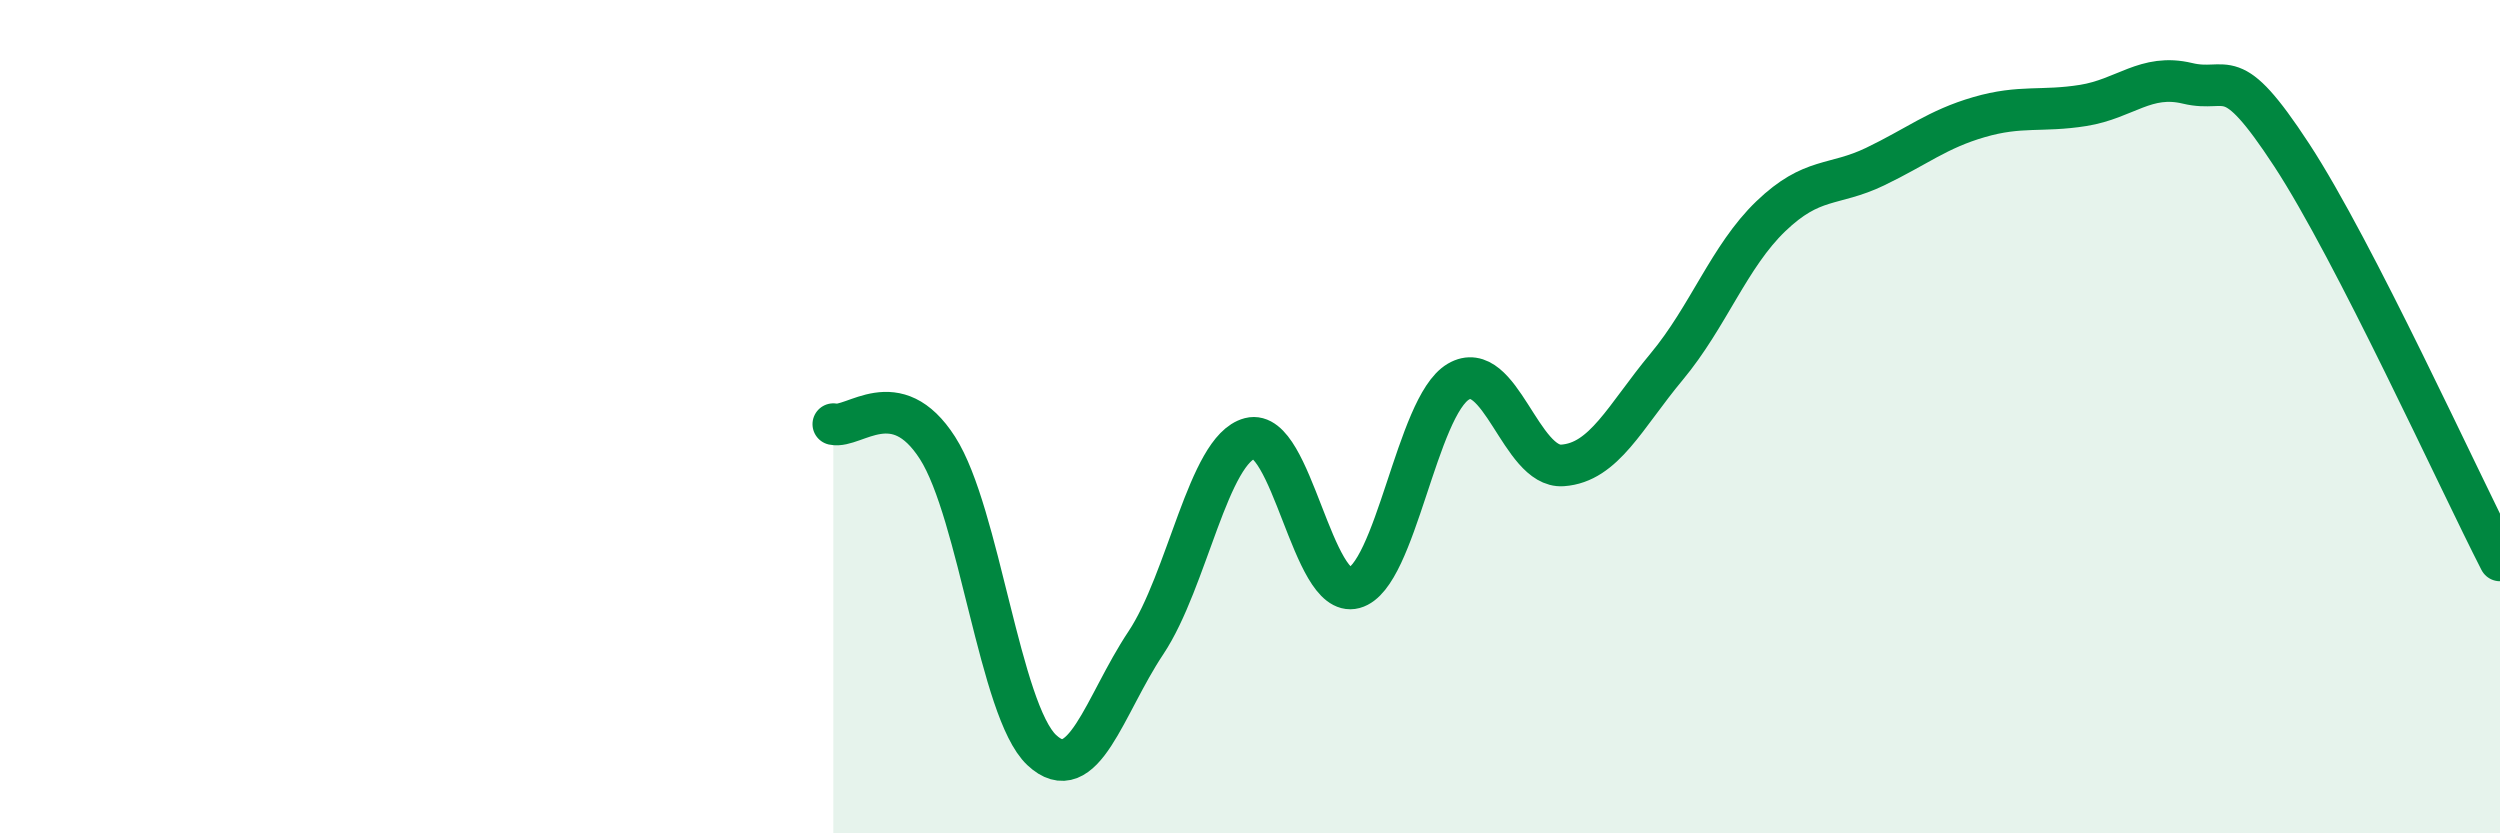 
    <svg width="60" height="20" viewBox="0 0 60 20" xmlns="http://www.w3.org/2000/svg">
      <path
        d="M 20,10.18 C 20.5,10.29 21.5,9.19 22.5,10.75 C 23.5,12.31 24,17.06 25,18 C 26,18.94 26.5,16.93 27.5,15.43 C 28.5,13.93 29,10.78 30,10.52 C 31,10.26 31.5,14.38 32.5,14.11 C 33.5,13.84 34,9.75 35,9.16 C 36,8.57 36.5,11.24 37.5,11.17 C 38.5,11.1 39,10 40,8.8 C 41,7.6 41.5,6.15 42.5,5.19 C 43.5,4.23 44,4.48 45,4 C 46,3.52 46.5,3.1 47.5,2.81 C 48.5,2.52 49,2.69 50,2.53 C 51,2.37 51.5,1.76 52.5,2 C 53.5,2.24 53.5,1.43 55,3.72 C 56.5,6.01 59,11.5 60,13.45L60 20L20 20Z"
        fill="#008740"
        opacity="0.1"
        stroke-linecap="round"
        stroke-linejoin="round"
      />
      <path
        d="M 20,10.18 C 20.5,10.29 21.5,9.19 22.5,10.75 C 23.5,12.31 24,17.06 25,18 C 26,18.94 26.5,16.93 27.5,15.43 C 28.5,13.93 29,10.78 30,10.52 C 31,10.26 31.5,14.38 32.5,14.11 C 33.5,13.84 34,9.75 35,9.16 C 36,8.57 36.5,11.24 37.5,11.17 C 38.5,11.1 39,10 40,8.8 C 41,7.6 41.5,6.15 42.5,5.19 C 43.5,4.23 44,4.48 45,4 C 46,3.52 46.5,3.1 47.5,2.81 C 48.5,2.52 49,2.69 50,2.53 C 51,2.37 51.5,1.76 52.5,2 C 53.5,2.24 53.5,1.43 55,3.72 C 56.5,6.01 59,11.5 60,13.45"
        stroke="#008740"
        stroke-width="1"
        fill="none"
        stroke-linecap="round"
        stroke-linejoin="round"
      />
    </svg>
  